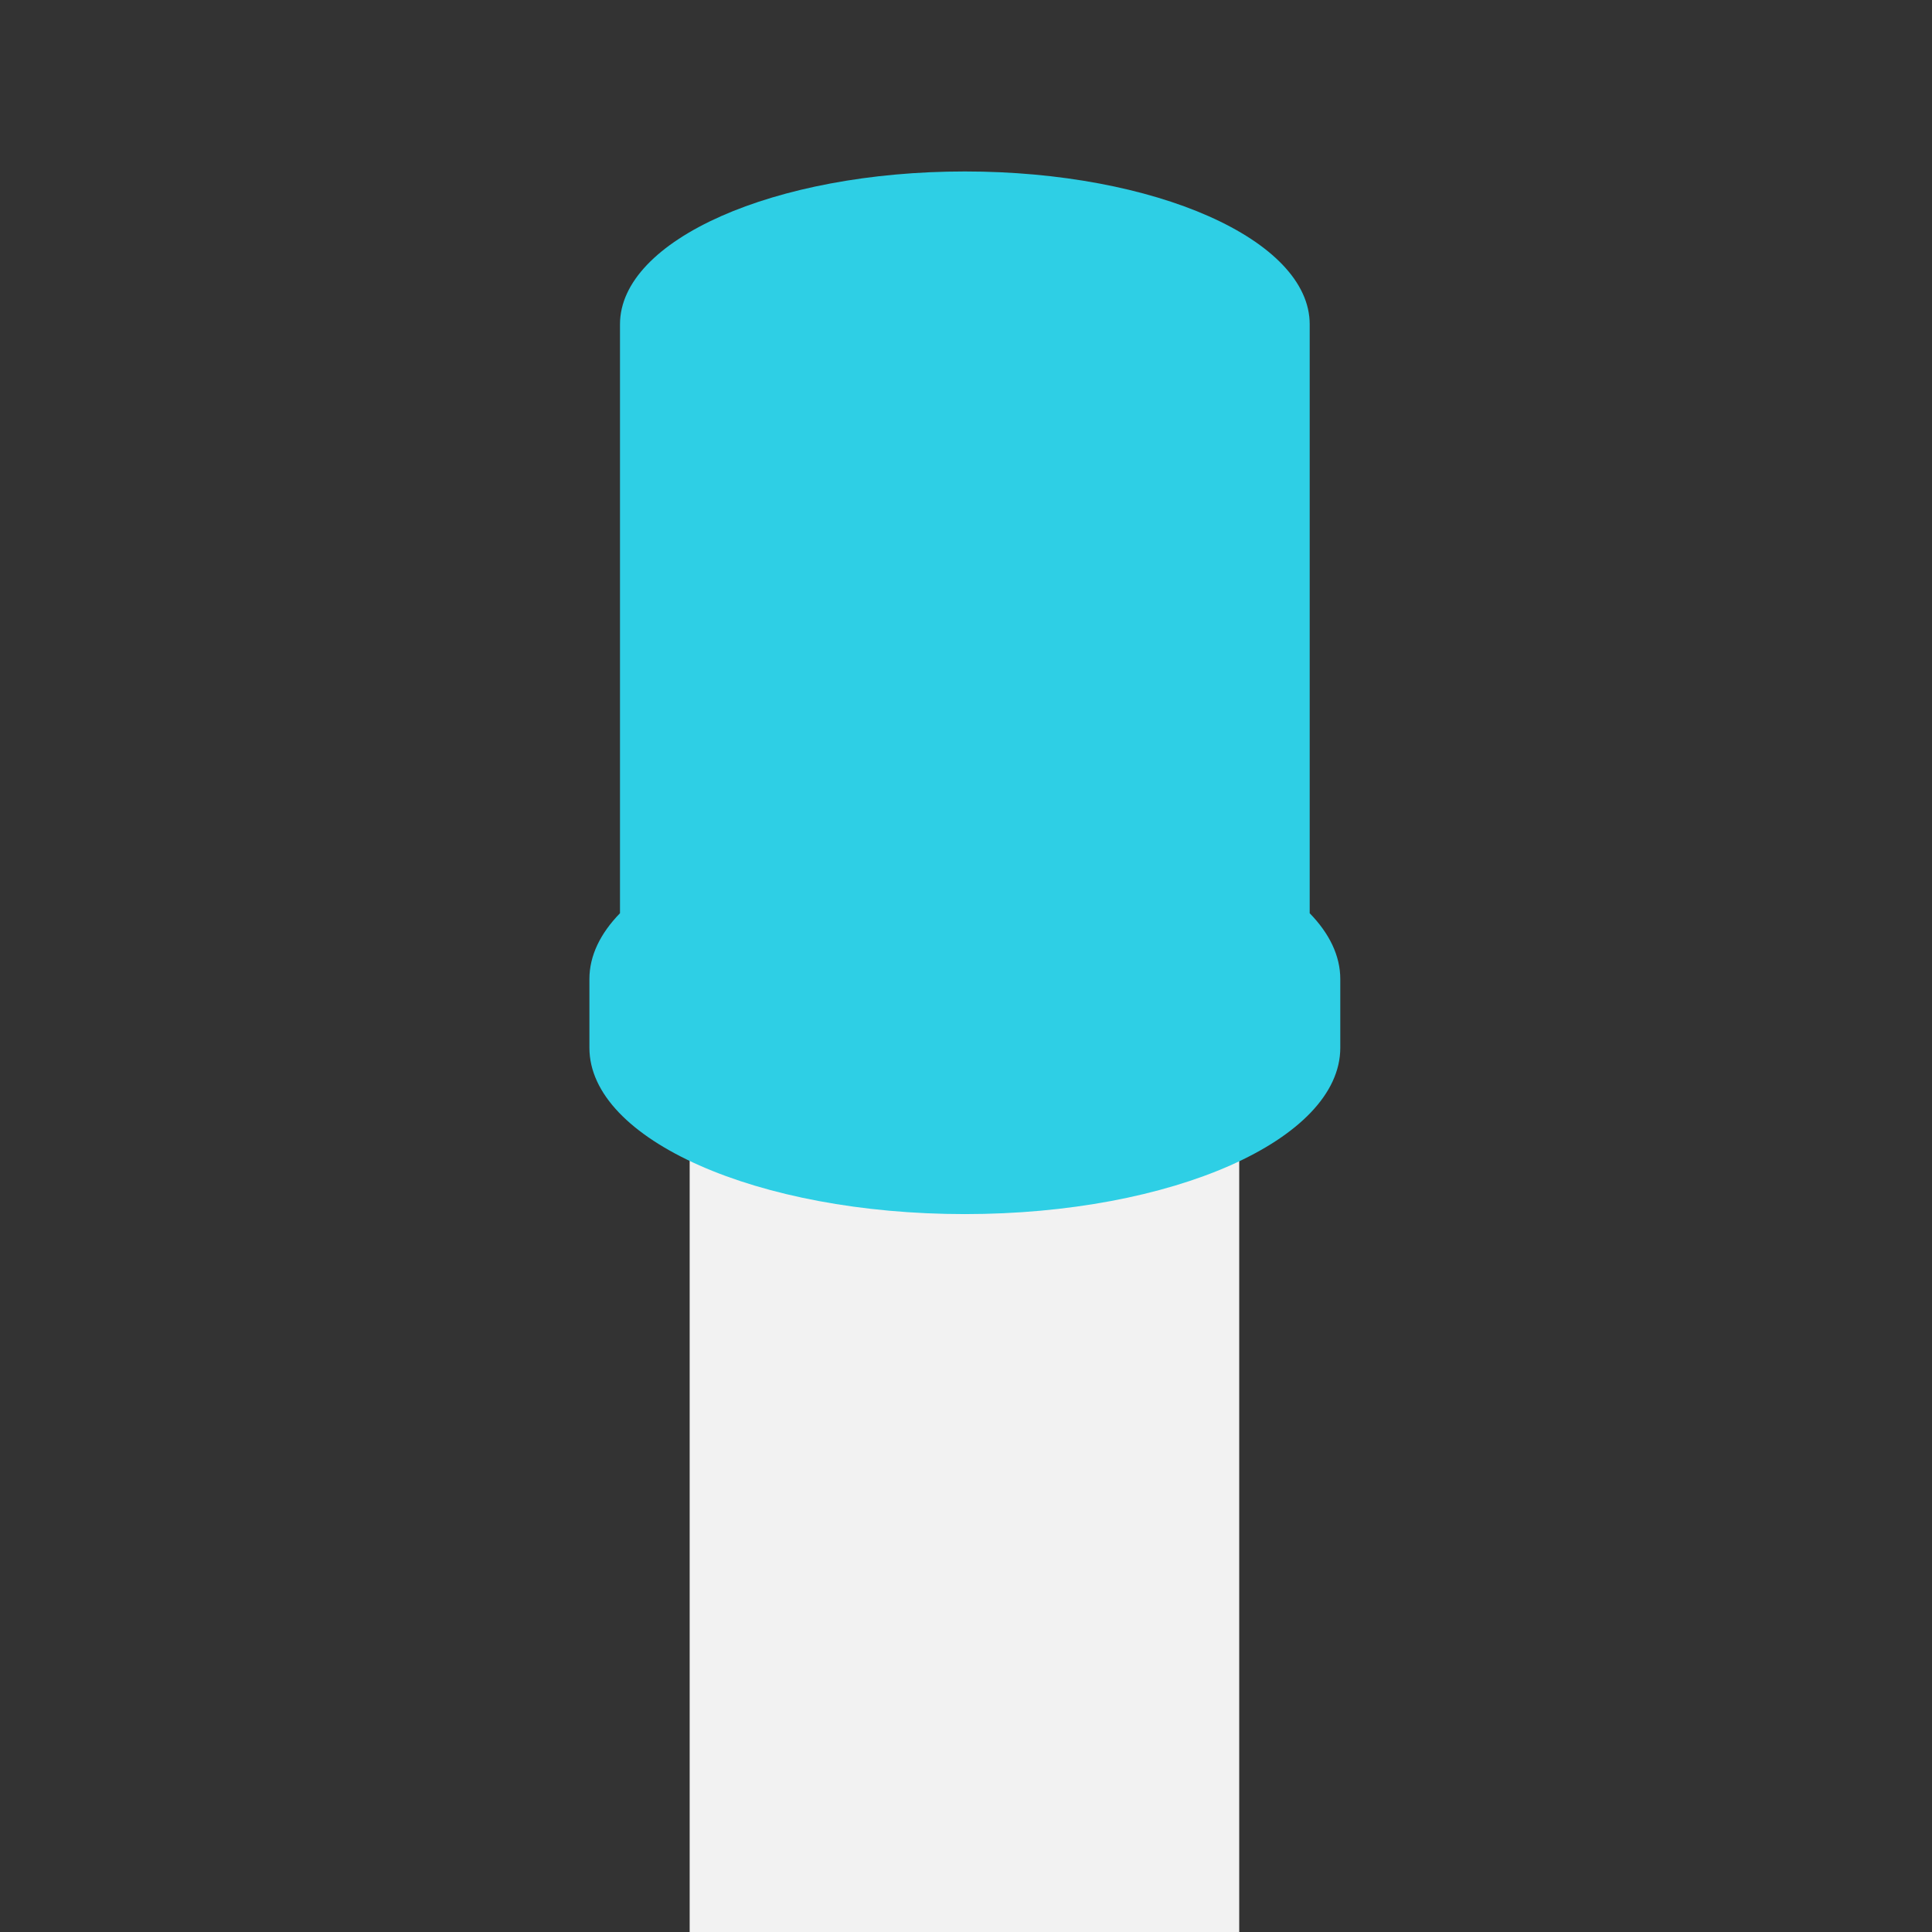 <?xml version="1.0" encoding="UTF-8"?> <svg xmlns="http://www.w3.org/2000/svg" xmlns:xlink="http://www.w3.org/1999/xlink" width="273" height="273" viewBox="0 0 273 273"><rect x="0" y="0" width="273" height="273" fill="#333333" stroke="none"/><defs><clipPath id="clip-path"><path id="Path_1883" data-name="Path 1883" d="M45,0H228a45,45,0,0,1,45,45V228a45,45,0,0,1-45,45H45A45,45,0,0,1,0,228V45A45,45,0,0,1,45,0Z" transform="translate(100 3879)" fill="#fff"></path></clipPath><clipPath id="clip-path-2"><rect id="Rectangle_406" data-name="Rectangle 406" width="106.102" height="331.544" fill="none"></rect></clipPath></defs><g id="Mask_Group_45" data-name="Mask Group 45" transform="translate(-100 -3879)" clip-path="url(#clip-path)"><g id="Group_192" data-name="Group 192" transform="translate(183.286 3903.228)"><rect id="Rectangle_405" data-name="Rectangle 405" width="77.654" height="254.048" transform="translate(14.167 77.496)" fill="#f2f2f2"></rect><g id="Group_193" data-name="Group 193"><g id="Group_192-2" data-name="Group 192" clip-path="url(#clip-path-2)"><path id="Path_1902" data-name="Path 1902" d="M101.78,104.814V21.589C101.78,9.665,79.964,0,53.051,0S4.322,9.665,4.322,21.589v83.225c-2.777,2.852-4.322,6-4.322,9.3v9.715c0,12.981,23.752,23.5,53.051,23.5s53.051-10.523,53.051-23.5v-9.715c0-3.3-1.546-6.446-4.322-9.3" fill="#2ecfe5"></path></g></g></g></g></svg> 